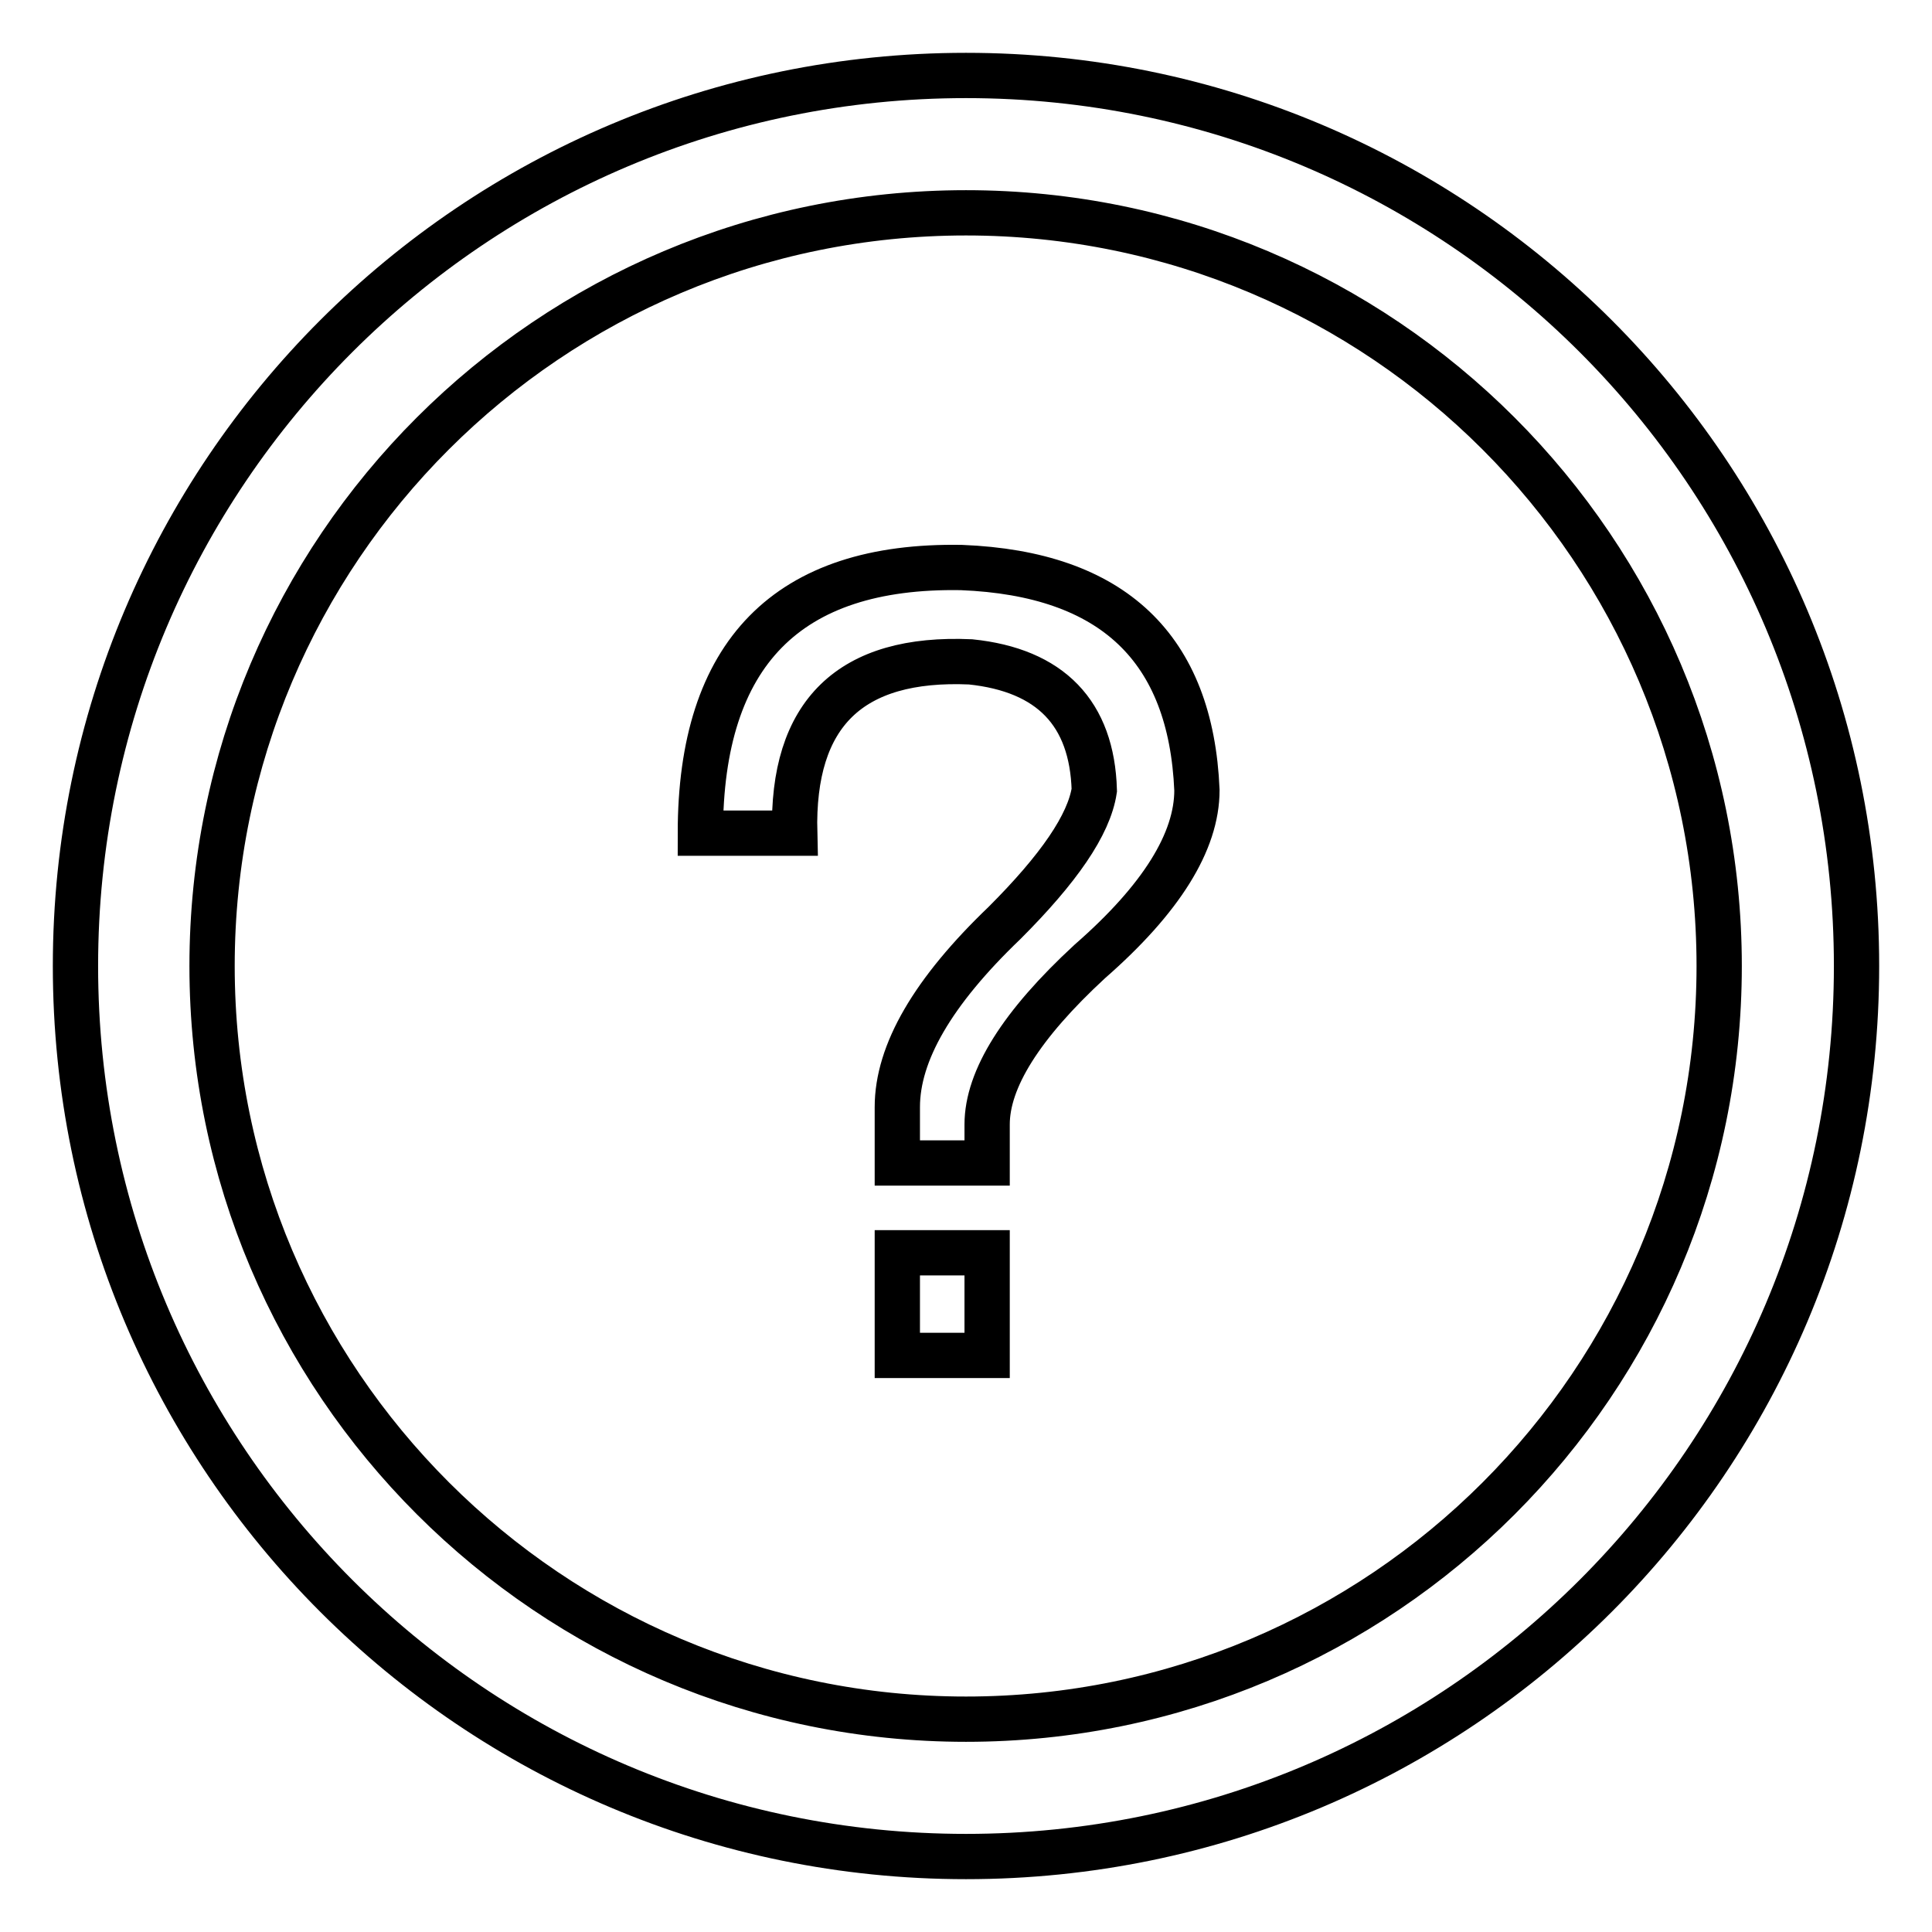 <?xml version="1.0" encoding="utf-8"?>
<!-- Svg Vector Icons : http://www.onlinewebfonts.com/icon -->
<!DOCTYPE svg PUBLIC "-//W3C//DTD SVG 1.1//EN" "http://www.w3.org/Graphics/SVG/1.1/DTD/svg11.dtd">
<svg version="1.1" xmlns="http://www.w3.org/2000/svg" xmlns:xlink="http://www.w3.org/1999/xlink" x="0px" y="0px" viewBox="0 0 256 256" enable-background="new 0 0 256 256" xml:space="preserve">
<g><g><path stroke-width="6" fill-opacity="0" stroke="#000000"  d="M128,10C62.8,10,10,62.8,10,128c0,65.2,52.8,118,118,118c65.2,0,118-52.8,118-118C246,62.8,193.2,10,128,10z M128,227.8c-55.1,0-99.9-44.7-99.9-99.8c0-55.1,44.7-99.8,99.9-99.8c55.1,0,99.8,44.7,99.8,99.8S183.1,227.8,128,227.8z"/><path stroke-width="6" fill-opacity="0" stroke="#000000"  d="M118.9,166h11.9v13.6h-11.9V166z"/><path stroke-width="6" fill-opacity="0" stroke="#000000"  d="M127.4,75.2c-23.1-0.4-34.6,11.4-34.6,35.2h12.5c-0.4-15.9,7.4-23.4,23.3-22.7c10.6,1.1,16.1,6.8,16.4,17c-0.7,4.6-4.7,10.4-11.9,17.6c-9.5,9.1-14.2,17.2-14.2,24.4v7.4h11.9V149c0-6,4.5-13.2,13.6-21.6c9.5-8.3,14.2-15.9,14.2-22.7C157.8,85.9,147.5,76,127.4,75.2z"/></g></g>
</svg>